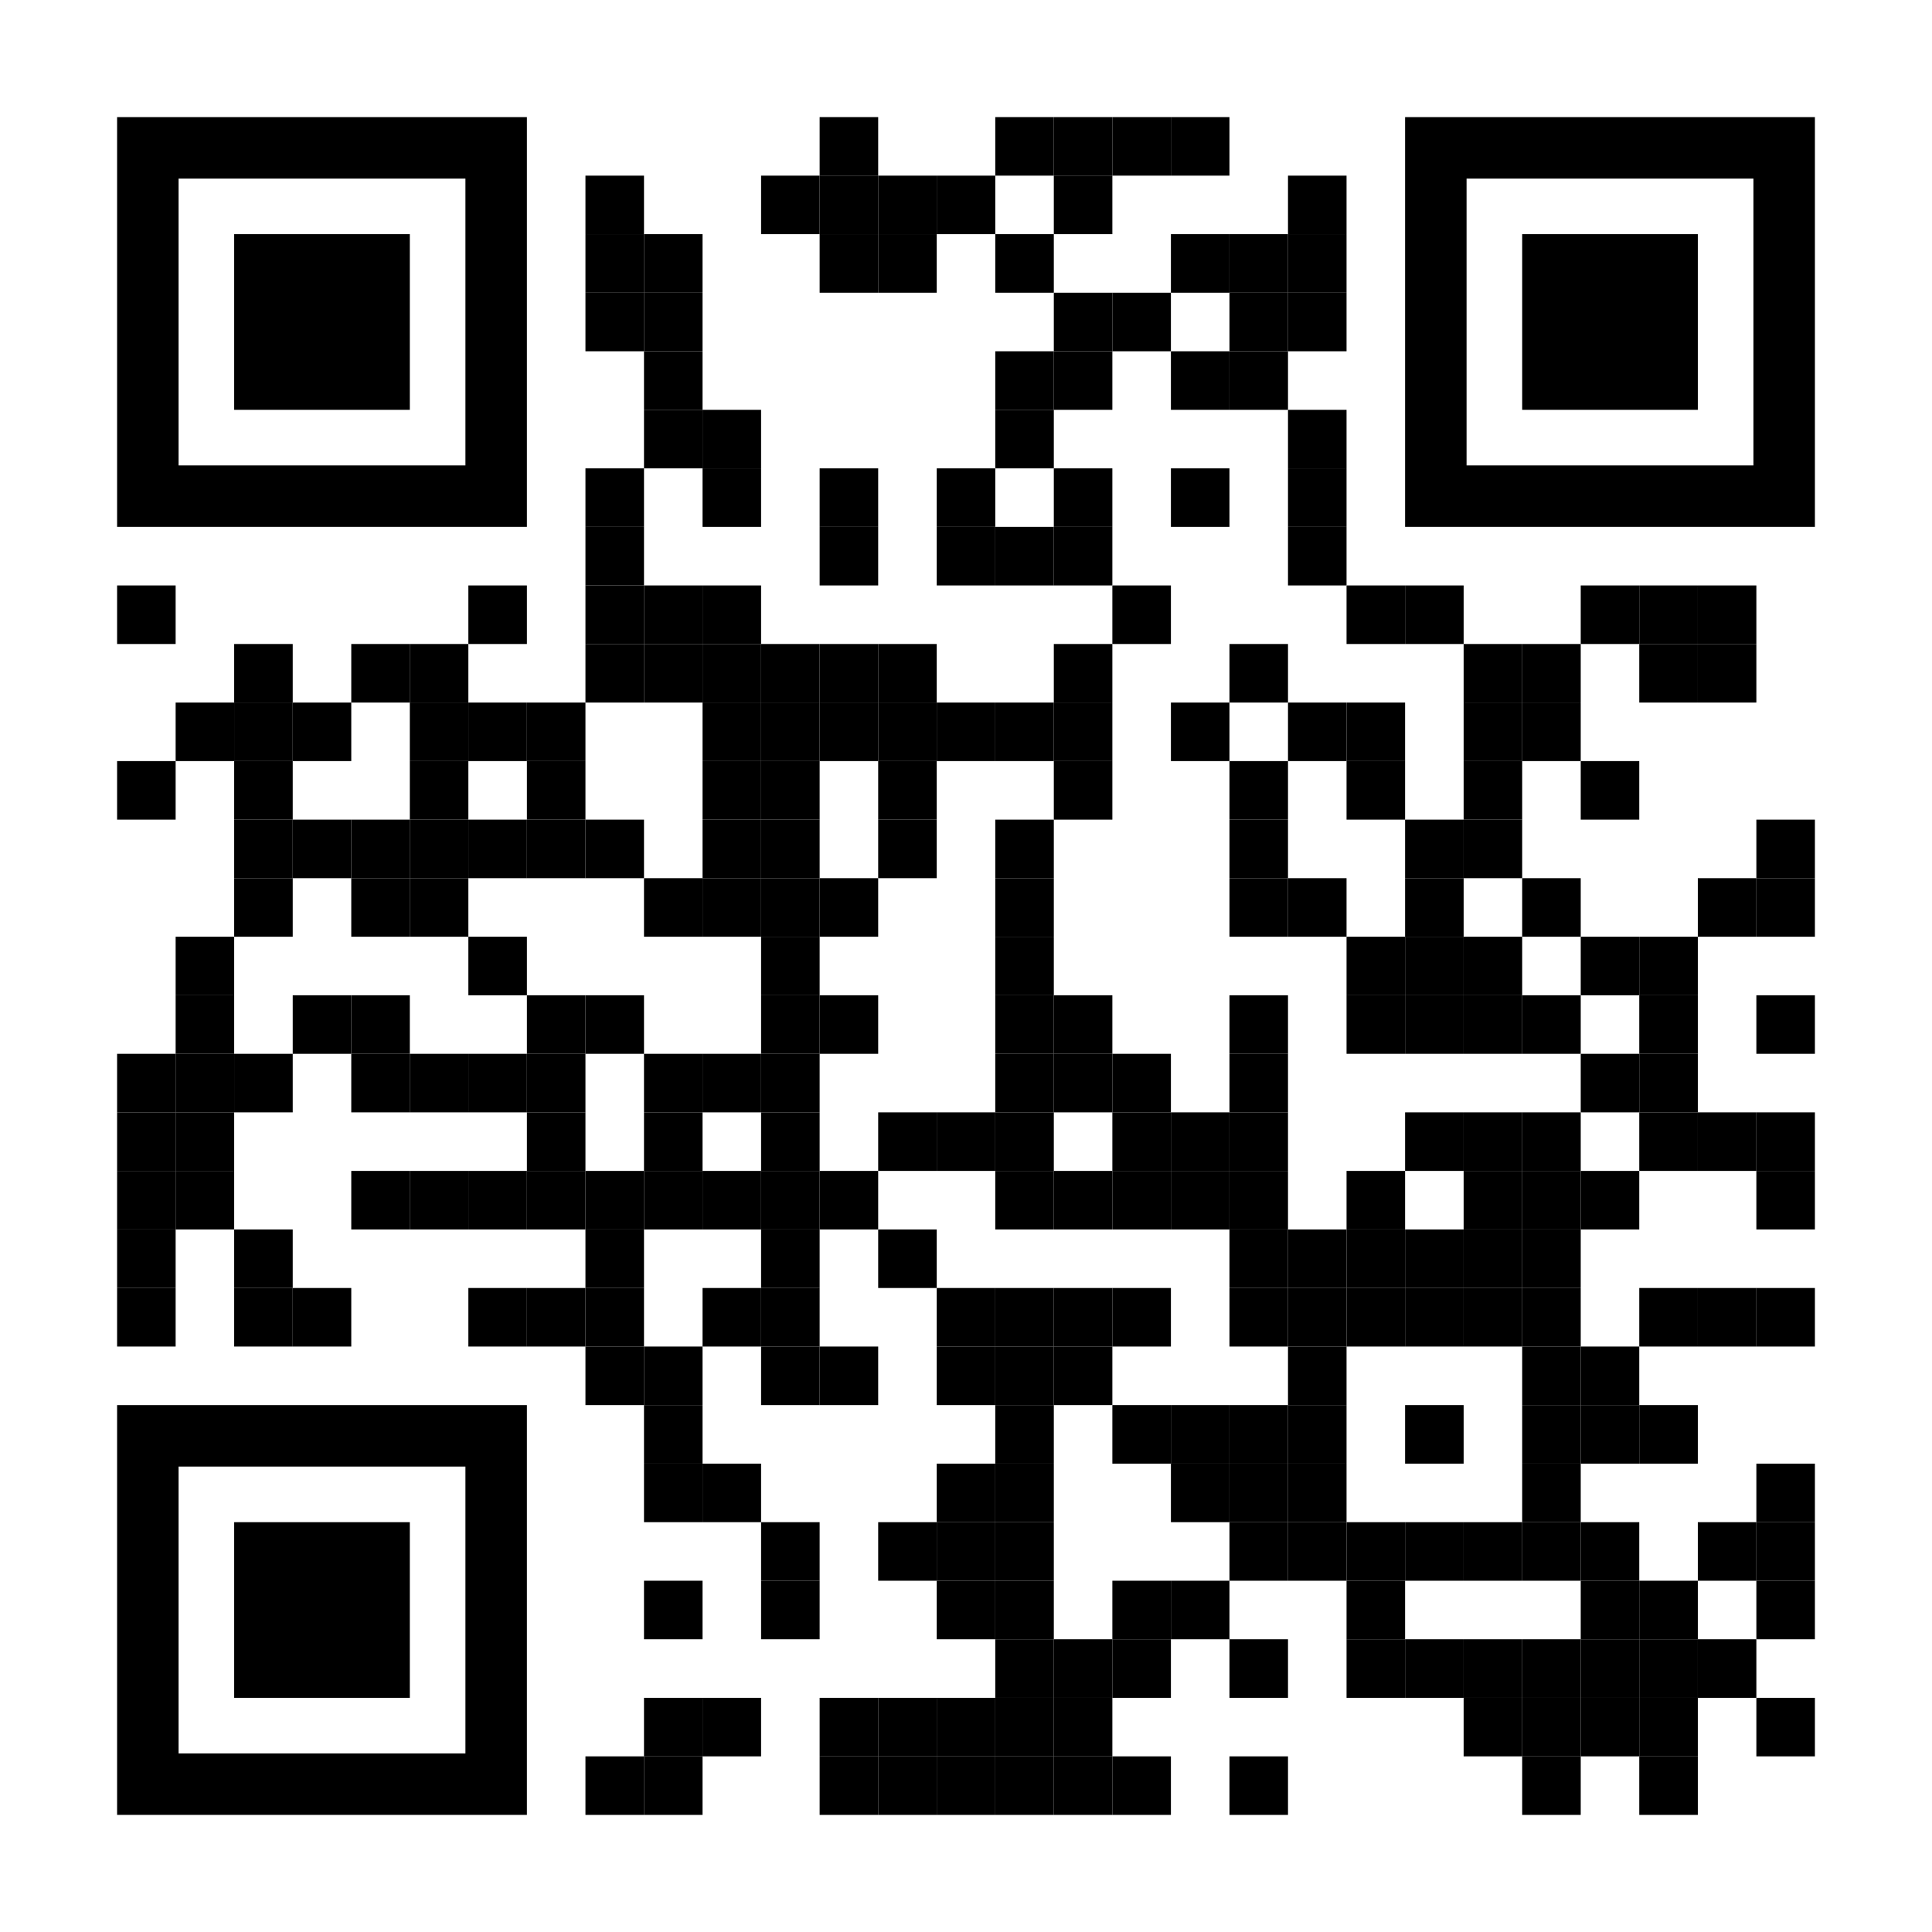 <?xml version="1.0" encoding="utf-8"?>
<!DOCTYPE svg PUBLIC "-//W3C//DTD SVG 1.1//EN" "http://www.w3.org/Graphics/SVG/1.1/DTD/svg11.dtd">
<svg version="1.1" id="Layer_1" xmlns="http://www.w3.org/2000/svg" xmlns:xlink="http://www.w3.org/1999/xlink" x="0px" y="0px"
width="462px" height="462px" viewBox="0 0 462 462" enable-background="new 0 0 462 462" xml:space="preserve">
<g transform="translate(28,28)"><g transform="translate(168,0) scale(0.14,0.14)"><g transform="" style="fill: currentColor;">
<rect width="100" height="100"/>
</g></g><g transform="translate(210,0) scale(0.14,0.14)"><g transform="" style="fill: currentColor;">
<rect width="100" height="100"/>
</g></g><g transform="translate(224,0) scale(0.14,0.14)"><g transform="" style="fill: currentColor;">
<rect width="100" height="100"/>
</g></g><g transform="translate(238,0) scale(0.14,0.14)"><g transform="" style="fill: currentColor;">
<rect width="100" height="100"/>
</g></g><g transform="translate(252,0) scale(0.14,0.14)"><g transform="" style="fill: currentColor;">
<rect width="100" height="100"/>
</g></g><g transform="translate(112,14) scale(0.14,0.14)"><g transform="" style="fill: currentColor;">
<rect width="100" height="100"/>
</g></g><g transform="translate(154,14) scale(0.14,0.14)"><g transform="" style="fill: currentColor;">
<rect width="100" height="100"/>
</g></g><g transform="translate(168,14) scale(0.14,0.14)"><g transform="" style="fill: currentColor;">
<rect width="100" height="100"/>
</g></g><g transform="translate(182,14) scale(0.14,0.14)"><g transform="" style="fill: currentColor;">
<rect width="100" height="100"/>
</g></g><g transform="translate(196,14) scale(0.14,0.14)"><g transform="" style="fill: currentColor;">
<rect width="100" height="100"/>
</g></g><g transform="translate(224,14) scale(0.14,0.14)"><g transform="" style="fill: currentColor;">
<rect width="100" height="100"/>
</g></g><g transform="translate(280,14) scale(0.14,0.14)"><g transform="" style="fill: currentColor;">
<rect width="100" height="100"/>
</g></g><g transform="translate(112,28) scale(0.14,0.14)"><g transform="" style="fill: currentColor;">
<rect width="100" height="100"/>
</g></g><g transform="translate(126,28) scale(0.14,0.14)"><g transform="" style="fill: currentColor;">
<rect width="100" height="100"/>
</g></g><g transform="translate(168,28) scale(0.14,0.14)"><g transform="" style="fill: currentColor;">
<rect width="100" height="100"/>
</g></g><g transform="translate(182,28) scale(0.14,0.14)"><g transform="" style="fill: currentColor;">
<rect width="100" height="100"/>
</g></g><g transform="translate(210,28) scale(0.14,0.14)"><g transform="" style="fill: currentColor;">
<rect width="100" height="100"/>
</g></g><g transform="translate(252,28) scale(0.14,0.14)"><g transform="" style="fill: currentColor;">
<rect width="100" height="100"/>
</g></g><g transform="translate(266,28) scale(0.14,0.14)"><g transform="" style="fill: currentColor;">
<rect width="100" height="100"/>
</g></g><g transform="translate(280,28) scale(0.14,0.14)"><g transform="" style="fill: currentColor;">
<rect width="100" height="100"/>
</g></g><g transform="translate(112,42) scale(0.14,0.14)"><g transform="" style="fill: currentColor;">
<rect width="100" height="100"/>
</g></g><g transform="translate(126,42) scale(0.14,0.14)"><g transform="" style="fill: currentColor;">
<rect width="100" height="100"/>
</g></g><g transform="translate(224,42) scale(0.14,0.14)"><g transform="" style="fill: currentColor;">
<rect width="100" height="100"/>
</g></g><g transform="translate(238,42) scale(0.14,0.14)"><g transform="" style="fill: currentColor;">
<rect width="100" height="100"/>
</g></g><g transform="translate(266,42) scale(0.14,0.14)"><g transform="" style="fill: currentColor;">
<rect width="100" height="100"/>
</g></g><g transform="translate(280,42) scale(0.14,0.14)"><g transform="" style="fill: currentColor;">
<rect width="100" height="100"/>
</g></g><g transform="translate(126,56) scale(0.14,0.14)"><g transform="" style="fill: currentColor;">
<rect width="100" height="100"/>
</g></g><g transform="translate(210,56) scale(0.14,0.14)"><g transform="" style="fill: currentColor;">
<rect width="100" height="100"/>
</g></g><g transform="translate(224,56) scale(0.14,0.14)"><g transform="" style="fill: currentColor;">
<rect width="100" height="100"/>
</g></g><g transform="translate(252,56) scale(0.14,0.14)"><g transform="" style="fill: currentColor;">
<rect width="100" height="100"/>
</g></g><g transform="translate(266,56) scale(0.14,0.14)"><g transform="" style="fill: currentColor;">
<rect width="100" height="100"/>
</g></g><g transform="translate(126,70) scale(0.14,0.14)"><g transform="" style="fill: currentColor;">
<rect width="100" height="100"/>
</g></g><g transform="translate(140,70) scale(0.14,0.14)"><g transform="" style="fill: currentColor;">
<rect width="100" height="100"/>
</g></g><g transform="translate(210,70) scale(0.14,0.14)"><g transform="" style="fill: currentColor;">
<rect width="100" height="100"/>
</g></g><g transform="translate(280,70) scale(0.14,0.14)"><g transform="" style="fill: currentColor;">
<rect width="100" height="100"/>
</g></g><g transform="translate(112,84) scale(0.14,0.14)"><g transform="" style="fill: currentColor;">
<rect width="100" height="100"/>
</g></g><g transform="translate(140,84) scale(0.14,0.14)"><g transform="" style="fill: currentColor;">
<rect width="100" height="100"/>
</g></g><g transform="translate(168,84) scale(0.14,0.14)"><g transform="" style="fill: currentColor;">
<rect width="100" height="100"/>
</g></g><g transform="translate(196,84) scale(0.14,0.14)"><g transform="" style="fill: currentColor;">
<rect width="100" height="100"/>
</g></g><g transform="translate(224,84) scale(0.14,0.14)"><g transform="" style="fill: currentColor;">
<rect width="100" height="100"/>
</g></g><g transform="translate(252,84) scale(0.14,0.14)"><g transform="" style="fill: currentColor;">
<rect width="100" height="100"/>
</g></g><g transform="translate(280,84) scale(0.14,0.14)"><g transform="" style="fill: currentColor;">
<rect width="100" height="100"/>
</g></g><g transform="translate(112,98) scale(0.14,0.14)"><g transform="" style="fill: currentColor;">
<rect width="100" height="100"/>
</g></g><g transform="translate(168,98) scale(0.14,0.14)"><g transform="" style="fill: currentColor;">
<rect width="100" height="100"/>
</g></g><g transform="translate(196,98) scale(0.14,0.14)"><g transform="" style="fill: currentColor;">
<rect width="100" height="100"/>
</g></g><g transform="translate(210,98) scale(0.14,0.14)"><g transform="" style="fill: currentColor;">
<rect width="100" height="100"/>
</g></g><g transform="translate(224,98) scale(0.14,0.14)"><g transform="" style="fill: currentColor;">
<rect width="100" height="100"/>
</g></g><g transform="translate(280,98) scale(0.14,0.14)"><g transform="" style="fill: currentColor;">
<rect width="100" height="100"/>
</g></g><g transform="translate(0,112) scale(0.14,0.14)"><g transform="" style="fill: currentColor;">
<rect width="100" height="100"/>
</g></g><g transform="translate(84,112) scale(0.14,0.14)"><g transform="" style="fill: currentColor;">
<rect width="100" height="100"/>
</g></g><g transform="translate(112,112) scale(0.14,0.14)"><g transform="" style="fill: currentColor;">
<rect width="100" height="100"/>
</g></g><g transform="translate(126,112) scale(0.14,0.14)"><g transform="" style="fill: currentColor;">
<rect width="100" height="100"/>
</g></g><g transform="translate(140,112) scale(0.14,0.14)"><g transform="" style="fill: currentColor;">
<rect width="100" height="100"/>
</g></g><g transform="translate(238,112) scale(0.14,0.14)"><g transform="" style="fill: currentColor;">
<rect width="100" height="100"/>
</g></g><g transform="translate(294,112) scale(0.14,0.14)"><g transform="" style="fill: currentColor;">
<rect width="100" height="100"/>
</g></g><g transform="translate(308,112) scale(0.14,0.14)"><g transform="" style="fill: currentColor;">
<rect width="100" height="100"/>
</g></g><g transform="translate(350,112) scale(0.14,0.14)"><g transform="" style="fill: currentColor;">
<rect width="100" height="100"/>
</g></g><g transform="translate(364,112) scale(0.14,0.14)"><g transform="" style="fill: currentColor;">
<rect width="100" height="100"/>
</g></g><g transform="translate(378,112) scale(0.14,0.14)"><g transform="" style="fill: currentColor;">
<rect width="100" height="100"/>
</g></g><g transform="translate(28,126) scale(0.14,0.14)"><g transform="" style="fill: currentColor;">
<rect width="100" height="100"/>
</g></g><g transform="translate(56,126) scale(0.14,0.14)"><g transform="" style="fill: currentColor;">
<rect width="100" height="100"/>
</g></g><g transform="translate(70,126) scale(0.14,0.14)"><g transform="" style="fill: currentColor;">
<rect width="100" height="100"/>
</g></g><g transform="translate(112,126) scale(0.14,0.14)"><g transform="" style="fill: currentColor;">
<rect width="100" height="100"/>
</g></g><g transform="translate(126,126) scale(0.14,0.14)"><g transform="" style="fill: currentColor;">
<rect width="100" height="100"/>
</g></g><g transform="translate(140,126) scale(0.14,0.14)"><g transform="" style="fill: currentColor;">
<rect width="100" height="100"/>
</g></g><g transform="translate(154,126) scale(0.14,0.14)"><g transform="" style="fill: currentColor;">
<rect width="100" height="100"/>
</g></g><g transform="translate(168,126) scale(0.14,0.14)"><g transform="" style="fill: currentColor;">
<rect width="100" height="100"/>
</g></g><g transform="translate(182,126) scale(0.14,0.14)"><g transform="" style="fill: currentColor;">
<rect width="100" height="100"/>
</g></g><g transform="translate(224,126) scale(0.14,0.14)"><g transform="" style="fill: currentColor;">
<rect width="100" height="100"/>
</g></g><g transform="translate(266,126) scale(0.14,0.14)"><g transform="" style="fill: currentColor;">
<rect width="100" height="100"/>
</g></g><g transform="translate(322,126) scale(0.14,0.14)"><g transform="" style="fill: currentColor;">
<rect width="100" height="100"/>
</g></g><g transform="translate(336,126) scale(0.14,0.14)"><g transform="" style="fill: currentColor;">
<rect width="100" height="100"/>
</g></g><g transform="translate(364,126) scale(0.14,0.14)"><g transform="" style="fill: currentColor;">
<rect width="100" height="100"/>
</g></g><g transform="translate(378,126) scale(0.14,0.14)"><g transform="" style="fill: currentColor;">
<rect width="100" height="100"/>
</g></g><g transform="translate(14,140) scale(0.14,0.14)"><g transform="" style="fill: currentColor;">
<rect width="100" height="100"/>
</g></g><g transform="translate(28,140) scale(0.14,0.14)"><g transform="" style="fill: currentColor;">
<rect width="100" height="100"/>
</g></g><g transform="translate(42,140) scale(0.14,0.14)"><g transform="" style="fill: currentColor;">
<rect width="100" height="100"/>
</g></g><g transform="translate(70,140) scale(0.14,0.14)"><g transform="" style="fill: currentColor;">
<rect width="100" height="100"/>
</g></g><g transform="translate(84,140) scale(0.14,0.14)"><g transform="" style="fill: currentColor;">
<rect width="100" height="100"/>
</g></g><g transform="translate(98,140) scale(0.14,0.14)"><g transform="" style="fill: currentColor;">
<rect width="100" height="100"/>
</g></g><g transform="translate(140,140) scale(0.14,0.14)"><g transform="" style="fill: currentColor;">
<rect width="100" height="100"/>
</g></g><g transform="translate(154,140) scale(0.14,0.14)"><g transform="" style="fill: currentColor;">
<rect width="100" height="100"/>
</g></g><g transform="translate(168,140) scale(0.14,0.14)"><g transform="" style="fill: currentColor;">
<rect width="100" height="100"/>
</g></g><g transform="translate(182,140) scale(0.14,0.14)"><g transform="" style="fill: currentColor;">
<rect width="100" height="100"/>
</g></g><g transform="translate(196,140) scale(0.14,0.14)"><g transform="" style="fill: currentColor;">
<rect width="100" height="100"/>
</g></g><g transform="translate(210,140) scale(0.14,0.14)"><g transform="" style="fill: currentColor;">
<rect width="100" height="100"/>
</g></g><g transform="translate(224,140) scale(0.14,0.14)"><g transform="" style="fill: currentColor;">
<rect width="100" height="100"/>
</g></g><g transform="translate(252,140) scale(0.14,0.14)"><g transform="" style="fill: currentColor;">
<rect width="100" height="100"/>
</g></g><g transform="translate(280,140) scale(0.14,0.14)"><g transform="" style="fill: currentColor;">
<rect width="100" height="100"/>
</g></g><g transform="translate(294,140) scale(0.14,0.14)"><g transform="" style="fill: currentColor;">
<rect width="100" height="100"/>
</g></g><g transform="translate(322,140) scale(0.14,0.14)"><g transform="" style="fill: currentColor;">
<rect width="100" height="100"/>
</g></g><g transform="translate(336,140) scale(0.14,0.14)"><g transform="" style="fill: currentColor;">
<rect width="100" height="100"/>
</g></g><g transform="translate(0,154) scale(0.14,0.14)"><g transform="" style="fill: currentColor;">
<rect width="100" height="100"/>
</g></g><g transform="translate(28,154) scale(0.14,0.14)"><g transform="" style="fill: currentColor;">
<rect width="100" height="100"/>
</g></g><g transform="translate(70,154) scale(0.14,0.14)"><g transform="" style="fill: currentColor;">
<rect width="100" height="100"/>
</g></g><g transform="translate(98,154) scale(0.14,0.14)"><g transform="" style="fill: currentColor;">
<rect width="100" height="100"/>
</g></g><g transform="translate(140,154) scale(0.14,0.14)"><g transform="" style="fill: currentColor;">
<rect width="100" height="100"/>
</g></g><g transform="translate(154,154) scale(0.14,0.14)"><g transform="" style="fill: currentColor;">
<rect width="100" height="100"/>
</g></g><g transform="translate(182,154) scale(0.14,0.14)"><g transform="" style="fill: currentColor;">
<rect width="100" height="100"/>
</g></g><g transform="translate(224,154) scale(0.14,0.14)"><g transform="" style="fill: currentColor;">
<rect width="100" height="100"/>
</g></g><g transform="translate(266,154) scale(0.14,0.14)"><g transform="" style="fill: currentColor;">
<rect width="100" height="100"/>
</g></g><g transform="translate(294,154) scale(0.14,0.14)"><g transform="" style="fill: currentColor;">
<rect width="100" height="100"/>
</g></g><g transform="translate(322,154) scale(0.14,0.14)"><g transform="" style="fill: currentColor;">
<rect width="100" height="100"/>
</g></g><g transform="translate(350,154) scale(0.14,0.14)"><g transform="" style="fill: currentColor;">
<rect width="100" height="100"/>
</g></g><g transform="translate(28,168) scale(0.14,0.14)"><g transform="" style="fill: currentColor;">
<rect width="100" height="100"/>
</g></g><g transform="translate(42,168) scale(0.14,0.14)"><g transform="" style="fill: currentColor;">
<rect width="100" height="100"/>
</g></g><g transform="translate(56,168) scale(0.14,0.14)"><g transform="" style="fill: currentColor;">
<rect width="100" height="100"/>
</g></g><g transform="translate(70,168) scale(0.14,0.14)"><g transform="" style="fill: currentColor;">
<rect width="100" height="100"/>
</g></g><g transform="translate(84,168) scale(0.14,0.14)"><g transform="" style="fill: currentColor;">
<rect width="100" height="100"/>
</g></g><g transform="translate(98,168) scale(0.14,0.14)"><g transform="" style="fill: currentColor;">
<rect width="100" height="100"/>
</g></g><g transform="translate(112,168) scale(0.14,0.14)"><g transform="" style="fill: currentColor;">
<rect width="100" height="100"/>
</g></g><g transform="translate(140,168) scale(0.14,0.14)"><g transform="" style="fill: currentColor;">
<rect width="100" height="100"/>
</g></g><g transform="translate(154,168) scale(0.14,0.14)"><g transform="" style="fill: currentColor;">
<rect width="100" height="100"/>
</g></g><g transform="translate(182,168) scale(0.14,0.14)"><g transform="" style="fill: currentColor;">
<rect width="100" height="100"/>
</g></g><g transform="translate(210,168) scale(0.14,0.14)"><g transform="" style="fill: currentColor;">
<rect width="100" height="100"/>
</g></g><g transform="translate(266,168) scale(0.14,0.14)"><g transform="" style="fill: currentColor;">
<rect width="100" height="100"/>
</g></g><g transform="translate(308,168) scale(0.14,0.14)"><g transform="" style="fill: currentColor;">
<rect width="100" height="100"/>
</g></g><g transform="translate(322,168) scale(0.14,0.14)"><g transform="" style="fill: currentColor;">
<rect width="100" height="100"/>
</g></g><g transform="translate(392,168) scale(0.14,0.14)"><g transform="" style="fill: currentColor;">
<rect width="100" height="100"/>
</g></g><g transform="translate(28,182) scale(0.14,0.14)"><g transform="" style="fill: currentColor;">
<rect width="100" height="100"/>
</g></g><g transform="translate(56,182) scale(0.14,0.14)"><g transform="" style="fill: currentColor;">
<rect width="100" height="100"/>
</g></g><g transform="translate(70,182) scale(0.14,0.14)"><g transform="" style="fill: currentColor;">
<rect width="100" height="100"/>
</g></g><g transform="translate(126,182) scale(0.14,0.14)"><g transform="" style="fill: currentColor;">
<rect width="100" height="100"/>
</g></g><g transform="translate(140,182) scale(0.14,0.14)"><g transform="" style="fill: currentColor;">
<rect width="100" height="100"/>
</g></g><g transform="translate(154,182) scale(0.14,0.14)"><g transform="" style="fill: currentColor;">
<rect width="100" height="100"/>
</g></g><g transform="translate(168,182) scale(0.14,0.14)"><g transform="" style="fill: currentColor;">
<rect width="100" height="100"/>
</g></g><g transform="translate(210,182) scale(0.14,0.14)"><g transform="" style="fill: currentColor;">
<rect width="100" height="100"/>
</g></g><g transform="translate(266,182) scale(0.14,0.14)"><g transform="" style="fill: currentColor;">
<rect width="100" height="100"/>
</g></g><g transform="translate(280,182) scale(0.14,0.14)"><g transform="" style="fill: currentColor;">
<rect width="100" height="100"/>
</g></g><g transform="translate(308,182) scale(0.14,0.14)"><g transform="" style="fill: currentColor;">
<rect width="100" height="100"/>
</g></g><g transform="translate(336,182) scale(0.14,0.14)"><g transform="" style="fill: currentColor;">
<rect width="100" height="100"/>
</g></g><g transform="translate(378,182) scale(0.14,0.14)"><g transform="" style="fill: currentColor;">
<rect width="100" height="100"/>
</g></g><g transform="translate(392,182) scale(0.14,0.14)"><g transform="" style="fill: currentColor;">
<rect width="100" height="100"/>
</g></g><g transform="translate(14,196) scale(0.14,0.14)"><g transform="" style="fill: currentColor;">
<rect width="100" height="100"/>
</g></g><g transform="translate(84,196) scale(0.14,0.14)"><g transform="" style="fill: currentColor;">
<rect width="100" height="100"/>
</g></g><g transform="translate(154,196) scale(0.14,0.14)"><g transform="" style="fill: currentColor;">
<rect width="100" height="100"/>
</g></g><g transform="translate(210,196) scale(0.14,0.14)"><g transform="" style="fill: currentColor;">
<rect width="100" height="100"/>
</g></g><g transform="translate(294,196) scale(0.14,0.14)"><g transform="" style="fill: currentColor;">
<rect width="100" height="100"/>
</g></g><g transform="translate(308,196) scale(0.14,0.14)"><g transform="" style="fill: currentColor;">
<rect width="100" height="100"/>
</g></g><g transform="translate(322,196) scale(0.14,0.14)"><g transform="" style="fill: currentColor;">
<rect width="100" height="100"/>
</g></g><g transform="translate(350,196) scale(0.14,0.14)"><g transform="" style="fill: currentColor;">
<rect width="100" height="100"/>
</g></g><g transform="translate(364,196) scale(0.14,0.14)"><g transform="" style="fill: currentColor;">
<rect width="100" height="100"/>
</g></g><g transform="translate(14,210) scale(0.14,0.14)"><g transform="" style="fill: currentColor;">
<rect width="100" height="100"/>
</g></g><g transform="translate(42,210) scale(0.14,0.14)"><g transform="" style="fill: currentColor;">
<rect width="100" height="100"/>
</g></g><g transform="translate(56,210) scale(0.14,0.14)"><g transform="" style="fill: currentColor;">
<rect width="100" height="100"/>
</g></g><g transform="translate(98,210) scale(0.14,0.14)"><g transform="" style="fill: currentColor;">
<rect width="100" height="100"/>
</g></g><g transform="translate(112,210) scale(0.14,0.14)"><g transform="" style="fill: currentColor;">
<rect width="100" height="100"/>
</g></g><g transform="translate(154,210) scale(0.14,0.14)"><g transform="" style="fill: currentColor;">
<rect width="100" height="100"/>
</g></g><g transform="translate(168,210) scale(0.14,0.14)"><g transform="" style="fill: currentColor;">
<rect width="100" height="100"/>
</g></g><g transform="translate(210,210) scale(0.14,0.14)"><g transform="" style="fill: currentColor;">
<rect width="100" height="100"/>
</g></g><g transform="translate(224,210) scale(0.14,0.14)"><g transform="" style="fill: currentColor;">
<rect width="100" height="100"/>
</g></g><g transform="translate(266,210) scale(0.14,0.14)"><g transform="" style="fill: currentColor;">
<rect width="100" height="100"/>
</g></g><g transform="translate(294,210) scale(0.14,0.14)"><g transform="" style="fill: currentColor;">
<rect width="100" height="100"/>
</g></g><g transform="translate(308,210) scale(0.14,0.14)"><g transform="" style="fill: currentColor;">
<rect width="100" height="100"/>
</g></g><g transform="translate(322,210) scale(0.14,0.14)"><g transform="" style="fill: currentColor;">
<rect width="100" height="100"/>
</g></g><g transform="translate(336,210) scale(0.14,0.14)"><g transform="" style="fill: currentColor;">
<rect width="100" height="100"/>
</g></g><g transform="translate(364,210) scale(0.14,0.14)"><g transform="" style="fill: currentColor;">
<rect width="100" height="100"/>
</g></g><g transform="translate(392,210) scale(0.14,0.14)"><g transform="" style="fill: currentColor;">
<rect width="100" height="100"/>
</g></g><g transform="translate(0,224) scale(0.14,0.14)"><g transform="" style="fill: currentColor;">
<rect width="100" height="100"/>
</g></g><g transform="translate(14,224) scale(0.14,0.14)"><g transform="" style="fill: currentColor;">
<rect width="100" height="100"/>
</g></g><g transform="translate(28,224) scale(0.14,0.14)"><g transform="" style="fill: currentColor;">
<rect width="100" height="100"/>
</g></g><g transform="translate(56,224) scale(0.14,0.14)"><g transform="" style="fill: currentColor;">
<rect width="100" height="100"/>
</g></g><g transform="translate(70,224) scale(0.14,0.14)"><g transform="" style="fill: currentColor;">
<rect width="100" height="100"/>
</g></g><g transform="translate(84,224) scale(0.14,0.14)"><g transform="" style="fill: currentColor;">
<rect width="100" height="100"/>
</g></g><g transform="translate(98,224) scale(0.14,0.14)"><g transform="" style="fill: currentColor;">
<rect width="100" height="100"/>
</g></g><g transform="translate(126,224) scale(0.14,0.14)"><g transform="" style="fill: currentColor;">
<rect width="100" height="100"/>
</g></g><g transform="translate(140,224) scale(0.14,0.14)"><g transform="" style="fill: currentColor;">
<rect width="100" height="100"/>
</g></g><g transform="translate(154,224) scale(0.14,0.14)"><g transform="" style="fill: currentColor;">
<rect width="100" height="100"/>
</g></g><g transform="translate(210,224) scale(0.14,0.14)"><g transform="" style="fill: currentColor;">
<rect width="100" height="100"/>
</g></g><g transform="translate(224,224) scale(0.14,0.14)"><g transform="" style="fill: currentColor;">
<rect width="100" height="100"/>
</g></g><g transform="translate(238,224) scale(0.14,0.14)"><g transform="" style="fill: currentColor;">
<rect width="100" height="100"/>
</g></g><g transform="translate(266,224) scale(0.14,0.14)"><g transform="" style="fill: currentColor;">
<rect width="100" height="100"/>
</g></g><g transform="translate(350,224) scale(0.14,0.14)"><g transform="" style="fill: currentColor;">
<rect width="100" height="100"/>
</g></g><g transform="translate(364,224) scale(0.14,0.14)"><g transform="" style="fill: currentColor;">
<rect width="100" height="100"/>
</g></g><g transform="translate(0,238) scale(0.14,0.14)"><g transform="" style="fill: currentColor;">
<rect width="100" height="100"/>
</g></g><g transform="translate(14,238) scale(0.14,0.14)"><g transform="" style="fill: currentColor;">
<rect width="100" height="100"/>
</g></g><g transform="translate(98,238) scale(0.14,0.14)"><g transform="" style="fill: currentColor;">
<rect width="100" height="100"/>
</g></g><g transform="translate(126,238) scale(0.14,0.14)"><g transform="" style="fill: currentColor;">
<rect width="100" height="100"/>
</g></g><g transform="translate(154,238) scale(0.14,0.14)"><g transform="" style="fill: currentColor;">
<rect width="100" height="100"/>
</g></g><g transform="translate(182,238) scale(0.14,0.14)"><g transform="" style="fill: currentColor;">
<rect width="100" height="100"/>
</g></g><g transform="translate(196,238) scale(0.14,0.14)"><g transform="" style="fill: currentColor;">
<rect width="100" height="100"/>
</g></g><g transform="translate(210,238) scale(0.14,0.14)"><g transform="" style="fill: currentColor;">
<rect width="100" height="100"/>
</g></g><g transform="translate(238,238) scale(0.14,0.14)"><g transform="" style="fill: currentColor;">
<rect width="100" height="100"/>
</g></g><g transform="translate(252,238) scale(0.14,0.14)"><g transform="" style="fill: currentColor;">
<rect width="100" height="100"/>
</g></g><g transform="translate(266,238) scale(0.14,0.14)"><g transform="" style="fill: currentColor;">
<rect width="100" height="100"/>
</g></g><g transform="translate(308,238) scale(0.14,0.14)"><g transform="" style="fill: currentColor;">
<rect width="100" height="100"/>
</g></g><g transform="translate(322,238) scale(0.14,0.14)"><g transform="" style="fill: currentColor;">
<rect width="100" height="100"/>
</g></g><g transform="translate(336,238) scale(0.14,0.14)"><g transform="" style="fill: currentColor;">
<rect width="100" height="100"/>
</g></g><g transform="translate(364,238) scale(0.14,0.14)"><g transform="" style="fill: currentColor;">
<rect width="100" height="100"/>
</g></g><g transform="translate(378,238) scale(0.14,0.14)"><g transform="" style="fill: currentColor;">
<rect width="100" height="100"/>
</g></g><g transform="translate(392,238) scale(0.14,0.14)"><g transform="" style="fill: currentColor;">
<rect width="100" height="100"/>
</g></g><g transform="translate(0,252) scale(0.14,0.14)"><g transform="" style="fill: currentColor;">
<rect width="100" height="100"/>
</g></g><g transform="translate(14,252) scale(0.14,0.14)"><g transform="" style="fill: currentColor;">
<rect width="100" height="100"/>
</g></g><g transform="translate(56,252) scale(0.14,0.14)"><g transform="" style="fill: currentColor;">
<rect width="100" height="100"/>
</g></g><g transform="translate(70,252) scale(0.14,0.14)"><g transform="" style="fill: currentColor;">
<rect width="100" height="100"/>
</g></g><g transform="translate(84,252) scale(0.14,0.14)"><g transform="" style="fill: currentColor;">
<rect width="100" height="100"/>
</g></g><g transform="translate(98,252) scale(0.14,0.14)"><g transform="" style="fill: currentColor;">
<rect width="100" height="100"/>
</g></g><g transform="translate(112,252) scale(0.14,0.14)"><g transform="" style="fill: currentColor;">
<rect width="100" height="100"/>
</g></g><g transform="translate(126,252) scale(0.14,0.14)"><g transform="" style="fill: currentColor;">
<rect width="100" height="100"/>
</g></g><g transform="translate(140,252) scale(0.14,0.14)"><g transform="" style="fill: currentColor;">
<rect width="100" height="100"/>
</g></g><g transform="translate(154,252) scale(0.14,0.14)"><g transform="" style="fill: currentColor;">
<rect width="100" height="100"/>
</g></g><g transform="translate(168,252) scale(0.14,0.14)"><g transform="" style="fill: currentColor;">
<rect width="100" height="100"/>
</g></g><g transform="translate(210,252) scale(0.14,0.14)"><g transform="" style="fill: currentColor;">
<rect width="100" height="100"/>
</g></g><g transform="translate(224,252) scale(0.14,0.14)"><g transform="" style="fill: currentColor;">
<rect width="100" height="100"/>
</g></g><g transform="translate(238,252) scale(0.14,0.14)"><g transform="" style="fill: currentColor;">
<rect width="100" height="100"/>
</g></g><g transform="translate(252,252) scale(0.14,0.14)"><g transform="" style="fill: currentColor;">
<rect width="100" height="100"/>
</g></g><g transform="translate(266,252) scale(0.14,0.14)"><g transform="" style="fill: currentColor;">
<rect width="100" height="100"/>
</g></g><g transform="translate(294,252) scale(0.14,0.14)"><g transform="" style="fill: currentColor;">
<rect width="100" height="100"/>
</g></g><g transform="translate(322,252) scale(0.14,0.14)"><g transform="" style="fill: currentColor;">
<rect width="100" height="100"/>
</g></g><g transform="translate(336,252) scale(0.14,0.14)"><g transform="" style="fill: currentColor;">
<rect width="100" height="100"/>
</g></g><g transform="translate(350,252) scale(0.14,0.14)"><g transform="" style="fill: currentColor;">
<rect width="100" height="100"/>
</g></g><g transform="translate(392,252) scale(0.14,0.14)"><g transform="" style="fill: currentColor;">
<rect width="100" height="100"/>
</g></g><g transform="translate(0,266) scale(0.14,0.14)"><g transform="" style="fill: currentColor;">
<rect width="100" height="100"/>
</g></g><g transform="translate(28,266) scale(0.14,0.14)"><g transform="" style="fill: currentColor;">
<rect width="100" height="100"/>
</g></g><g transform="translate(112,266) scale(0.14,0.14)"><g transform="" style="fill: currentColor;">
<rect width="100" height="100"/>
</g></g><g transform="translate(154,266) scale(0.14,0.14)"><g transform="" style="fill: currentColor;">
<rect width="100" height="100"/>
</g></g><g transform="translate(182,266) scale(0.14,0.14)"><g transform="" style="fill: currentColor;">
<rect width="100" height="100"/>
</g></g><g transform="translate(266,266) scale(0.14,0.14)"><g transform="" style="fill: currentColor;">
<rect width="100" height="100"/>
</g></g><g transform="translate(280,266) scale(0.14,0.14)"><g transform="" style="fill: currentColor;">
<rect width="100" height="100"/>
</g></g><g transform="translate(294,266) scale(0.14,0.14)"><g transform="" style="fill: currentColor;">
<rect width="100" height="100"/>
</g></g><g transform="translate(308,266) scale(0.14,0.14)"><g transform="" style="fill: currentColor;">
<rect width="100" height="100"/>
</g></g><g transform="translate(322,266) scale(0.14,0.14)"><g transform="" style="fill: currentColor;">
<rect width="100" height="100"/>
</g></g><g transform="translate(336,266) scale(0.14,0.14)"><g transform="" style="fill: currentColor;">
<rect width="100" height="100"/>
</g></g><g transform="translate(0,280) scale(0.14,0.14)"><g transform="" style="fill: currentColor;">
<rect width="100" height="100"/>
</g></g><g transform="translate(28,280) scale(0.14,0.14)"><g transform="" style="fill: currentColor;">
<rect width="100" height="100"/>
</g></g><g transform="translate(42,280) scale(0.14,0.14)"><g transform="" style="fill: currentColor;">
<rect width="100" height="100"/>
</g></g><g transform="translate(84,280) scale(0.14,0.14)"><g transform="" style="fill: currentColor;">
<rect width="100" height="100"/>
</g></g><g transform="translate(98,280) scale(0.14,0.14)"><g transform="" style="fill: currentColor;">
<rect width="100" height="100"/>
</g></g><g transform="translate(112,280) scale(0.14,0.14)"><g transform="" style="fill: currentColor;">
<rect width="100" height="100"/>
</g></g><g transform="translate(140,280) scale(0.14,0.14)"><g transform="" style="fill: currentColor;">
<rect width="100" height="100"/>
</g></g><g transform="translate(154,280) scale(0.14,0.14)"><g transform="" style="fill: currentColor;">
<rect width="100" height="100"/>
</g></g><g transform="translate(196,280) scale(0.14,0.14)"><g transform="" style="fill: currentColor;">
<rect width="100" height="100"/>
</g></g><g transform="translate(210,280) scale(0.14,0.14)"><g transform="" style="fill: currentColor;">
<rect width="100" height="100"/>
</g></g><g transform="translate(224,280) scale(0.14,0.14)"><g transform="" style="fill: currentColor;">
<rect width="100" height="100"/>
</g></g><g transform="translate(238,280) scale(0.14,0.14)"><g transform="" style="fill: currentColor;">
<rect width="100" height="100"/>
</g></g><g transform="translate(266,280) scale(0.14,0.14)"><g transform="" style="fill: currentColor;">
<rect width="100" height="100"/>
</g></g><g transform="translate(280,280) scale(0.14,0.14)"><g transform="" style="fill: currentColor;">
<rect width="100" height="100"/>
</g></g><g transform="translate(294,280) scale(0.14,0.14)"><g transform="" style="fill: currentColor;">
<rect width="100" height="100"/>
</g></g><g transform="translate(308,280) scale(0.14,0.14)"><g transform="" style="fill: currentColor;">
<rect width="100" height="100"/>
</g></g><g transform="translate(322,280) scale(0.14,0.14)"><g transform="" style="fill: currentColor;">
<rect width="100" height="100"/>
</g></g><g transform="translate(336,280) scale(0.14,0.14)"><g transform="" style="fill: currentColor;">
<rect width="100" height="100"/>
</g></g><g transform="translate(364,280) scale(0.14,0.14)"><g transform="" style="fill: currentColor;">
<rect width="100" height="100"/>
</g></g><g transform="translate(378,280) scale(0.14,0.14)"><g transform="" style="fill: currentColor;">
<rect width="100" height="100"/>
</g></g><g transform="translate(392,280) scale(0.14,0.14)"><g transform="" style="fill: currentColor;">
<rect width="100" height="100"/>
</g></g><g transform="translate(112,294) scale(0.14,0.14)"><g transform="" style="fill: currentColor;">
<rect width="100" height="100"/>
</g></g><g transform="translate(126,294) scale(0.14,0.14)"><g transform="" style="fill: currentColor;">
<rect width="100" height="100"/>
</g></g><g transform="translate(154,294) scale(0.14,0.14)"><g transform="" style="fill: currentColor;">
<rect width="100" height="100"/>
</g></g><g transform="translate(168,294) scale(0.14,0.14)"><g transform="" style="fill: currentColor;">
<rect width="100" height="100"/>
</g></g><g transform="translate(196,294) scale(0.14,0.14)"><g transform="" style="fill: currentColor;">
<rect width="100" height="100"/>
</g></g><g transform="translate(210,294) scale(0.14,0.14)"><g transform="" style="fill: currentColor;">
<rect width="100" height="100"/>
</g></g><g transform="translate(224,294) scale(0.14,0.14)"><g transform="" style="fill: currentColor;">
<rect width="100" height="100"/>
</g></g><g transform="translate(280,294) scale(0.14,0.14)"><g transform="" style="fill: currentColor;">
<rect width="100" height="100"/>
</g></g><g transform="translate(336,294) scale(0.14,0.14)"><g transform="" style="fill: currentColor;">
<rect width="100" height="100"/>
</g></g><g transform="translate(350,294) scale(0.14,0.14)"><g transform="" style="fill: currentColor;">
<rect width="100" height="100"/>
</g></g><g transform="translate(126,308) scale(0.14,0.14)"><g transform="" style="fill: currentColor;">
<rect width="100" height="100"/>
</g></g><g transform="translate(210,308) scale(0.14,0.14)"><g transform="" style="fill: currentColor;">
<rect width="100" height="100"/>
</g></g><g transform="translate(238,308) scale(0.14,0.14)"><g transform="" style="fill: currentColor;">
<rect width="100" height="100"/>
</g></g><g transform="translate(252,308) scale(0.14,0.14)"><g transform="" style="fill: currentColor;">
<rect width="100" height="100"/>
</g></g><g transform="translate(266,308) scale(0.14,0.14)"><g transform="" style="fill: currentColor;">
<rect width="100" height="100"/>
</g></g><g transform="translate(280,308) scale(0.14,0.14)"><g transform="" style="fill: currentColor;">
<rect width="100" height="100"/>
</g></g><g transform="translate(308,308) scale(0.14,0.14)"><g transform="" style="fill: currentColor;">
<rect width="100" height="100"/>
</g></g><g transform="translate(336,308) scale(0.14,0.14)"><g transform="" style="fill: currentColor;">
<rect width="100" height="100"/>
</g></g><g transform="translate(350,308) scale(0.14,0.14)"><g transform="" style="fill: currentColor;">
<rect width="100" height="100"/>
</g></g><g transform="translate(364,308) scale(0.14,0.14)"><g transform="" style="fill: currentColor;">
<rect width="100" height="100"/>
</g></g><g transform="translate(126,322) scale(0.14,0.14)"><g transform="" style="fill: currentColor;">
<rect width="100" height="100"/>
</g></g><g transform="translate(140,322) scale(0.14,0.14)"><g transform="" style="fill: currentColor;">
<rect width="100" height="100"/>
</g></g><g transform="translate(196,322) scale(0.14,0.14)"><g transform="" style="fill: currentColor;">
<rect width="100" height="100"/>
</g></g><g transform="translate(210,322) scale(0.14,0.14)"><g transform="" style="fill: currentColor;">
<rect width="100" height="100"/>
</g></g><g transform="translate(252,322) scale(0.14,0.14)"><g transform="" style="fill: currentColor;">
<rect width="100" height="100"/>
</g></g><g transform="translate(266,322) scale(0.14,0.14)"><g transform="" style="fill: currentColor;">
<rect width="100" height="100"/>
</g></g><g transform="translate(280,322) scale(0.14,0.14)"><g transform="" style="fill: currentColor;">
<rect width="100" height="100"/>
</g></g><g transform="translate(336,322) scale(0.14,0.14)"><g transform="" style="fill: currentColor;">
<rect width="100" height="100"/>
</g></g><g transform="translate(392,322) scale(0.14,0.14)"><g transform="" style="fill: currentColor;">
<rect width="100" height="100"/>
</g></g><g transform="translate(154,336) scale(0.14,0.14)"><g transform="" style="fill: currentColor;">
<rect width="100" height="100"/>
</g></g><g transform="translate(182,336) scale(0.14,0.14)"><g transform="" style="fill: currentColor;">
<rect width="100" height="100"/>
</g></g><g transform="translate(196,336) scale(0.14,0.14)"><g transform="" style="fill: currentColor;">
<rect width="100" height="100"/>
</g></g><g transform="translate(210,336) scale(0.14,0.14)"><g transform="" style="fill: currentColor;">
<rect width="100" height="100"/>
</g></g><g transform="translate(266,336) scale(0.14,0.14)"><g transform="" style="fill: currentColor;">
<rect width="100" height="100"/>
</g></g><g transform="translate(280,336) scale(0.14,0.14)"><g transform="" style="fill: currentColor;">
<rect width="100" height="100"/>
</g></g><g transform="translate(294,336) scale(0.14,0.14)"><g transform="" style="fill: currentColor;">
<rect width="100" height="100"/>
</g></g><g transform="translate(308,336) scale(0.14,0.14)"><g transform="" style="fill: currentColor;">
<rect width="100" height="100"/>
</g></g><g transform="translate(322,336) scale(0.14,0.14)"><g transform="" style="fill: currentColor;">
<rect width="100" height="100"/>
</g></g><g transform="translate(336,336) scale(0.14,0.14)"><g transform="" style="fill: currentColor;">
<rect width="100" height="100"/>
</g></g><g transform="translate(350,336) scale(0.14,0.14)"><g transform="" style="fill: currentColor;">
<rect width="100" height="100"/>
</g></g><g transform="translate(378,336) scale(0.14,0.14)"><g transform="" style="fill: currentColor;">
<rect width="100" height="100"/>
</g></g><g transform="translate(392,336) scale(0.14,0.14)"><g transform="" style="fill: currentColor;">
<rect width="100" height="100"/>
</g></g><g transform="translate(126,350) scale(0.14,0.14)"><g transform="" style="fill: currentColor;">
<rect width="100" height="100"/>
</g></g><g transform="translate(154,350) scale(0.14,0.14)"><g transform="" style="fill: currentColor;">
<rect width="100" height="100"/>
</g></g><g transform="translate(196,350) scale(0.14,0.14)"><g transform="" style="fill: currentColor;">
<rect width="100" height="100"/>
</g></g><g transform="translate(210,350) scale(0.14,0.14)"><g transform="" style="fill: currentColor;">
<rect width="100" height="100"/>
</g></g><g transform="translate(238,350) scale(0.14,0.14)"><g transform="" style="fill: currentColor;">
<rect width="100" height="100"/>
</g></g><g transform="translate(252,350) scale(0.14,0.14)"><g transform="" style="fill: currentColor;">
<rect width="100" height="100"/>
</g></g><g transform="translate(294,350) scale(0.14,0.14)"><g transform="" style="fill: currentColor;">
<rect width="100" height="100"/>
</g></g><g transform="translate(350,350) scale(0.14,0.14)"><g transform="" style="fill: currentColor;">
<rect width="100" height="100"/>
</g></g><g transform="translate(364,350) scale(0.14,0.14)"><g transform="" style="fill: currentColor;">
<rect width="100" height="100"/>
</g></g><g transform="translate(392,350) scale(0.14,0.14)"><g transform="" style="fill: currentColor;">
<rect width="100" height="100"/>
</g></g><g transform="translate(210,364) scale(0.14,0.14)"><g transform="" style="fill: currentColor;">
<rect width="100" height="100"/>
</g></g><g transform="translate(224,364) scale(0.14,0.14)"><g transform="" style="fill: currentColor;">
<rect width="100" height="100"/>
</g></g><g transform="translate(238,364) scale(0.14,0.14)"><g transform="" style="fill: currentColor;">
<rect width="100" height="100"/>
</g></g><g transform="translate(266,364) scale(0.14,0.14)"><g transform="" style="fill: currentColor;">
<rect width="100" height="100"/>
</g></g><g transform="translate(294,364) scale(0.14,0.14)"><g transform="" style="fill: currentColor;">
<rect width="100" height="100"/>
</g></g><g transform="translate(308,364) scale(0.14,0.14)"><g transform="" style="fill: currentColor;">
<rect width="100" height="100"/>
</g></g><g transform="translate(322,364) scale(0.14,0.14)"><g transform="" style="fill: currentColor;">
<rect width="100" height="100"/>
</g></g><g transform="translate(336,364) scale(0.14,0.14)"><g transform="" style="fill: currentColor;">
<rect width="100" height="100"/>
</g></g><g transform="translate(350,364) scale(0.14,0.14)"><g transform="" style="fill: currentColor;">
<rect width="100" height="100"/>
</g></g><g transform="translate(364,364) scale(0.14,0.14)"><g transform="" style="fill: currentColor;">
<rect width="100" height="100"/>
</g></g><g transform="translate(378,364) scale(0.14,0.14)"><g transform="" style="fill: currentColor;">
<rect width="100" height="100"/>
</g></g><g transform="translate(126,378) scale(0.14,0.14)"><g transform="" style="fill: currentColor;">
<rect width="100" height="100"/>
</g></g><g transform="translate(140,378) scale(0.14,0.14)"><g transform="" style="fill: currentColor;">
<rect width="100" height="100"/>
</g></g><g transform="translate(168,378) scale(0.14,0.14)"><g transform="" style="fill: currentColor;">
<rect width="100" height="100"/>
</g></g><g transform="translate(182,378) scale(0.14,0.14)"><g transform="" style="fill: currentColor;">
<rect width="100" height="100"/>
</g></g><g transform="translate(196,378) scale(0.14,0.14)"><g transform="" style="fill: currentColor;">
<rect width="100" height="100"/>
</g></g><g transform="translate(210,378) scale(0.14,0.14)"><g transform="" style="fill: currentColor;">
<rect width="100" height="100"/>
</g></g><g transform="translate(224,378) scale(0.14,0.14)"><g transform="" style="fill: currentColor;">
<rect width="100" height="100"/>
</g></g><g transform="translate(322,378) scale(0.14,0.14)"><g transform="" style="fill: currentColor;">
<rect width="100" height="100"/>
</g></g><g transform="translate(336,378) scale(0.14,0.14)"><g transform="" style="fill: currentColor;">
<rect width="100" height="100"/>
</g></g><g transform="translate(350,378) scale(0.14,0.14)"><g transform="" style="fill: currentColor;">
<rect width="100" height="100"/>
</g></g><g transform="translate(364,378) scale(0.14,0.14)"><g transform="" style="fill: currentColor;">
<rect width="100" height="100"/>
</g></g><g transform="translate(392,378) scale(0.14,0.14)"><g transform="" style="fill: currentColor;">
<rect width="100" height="100"/>
</g></g><g transform="translate(112,392) scale(0.14,0.14)"><g transform="" style="fill: currentColor;">
<rect width="100" height="100"/>
</g></g><g transform="translate(126,392) scale(0.14,0.14)"><g transform="" style="fill: currentColor;">
<rect width="100" height="100"/>
</g></g><g transform="translate(168,392) scale(0.14,0.14)"><g transform="" style="fill: currentColor;">
<rect width="100" height="100"/>
</g></g><g transform="translate(182,392) scale(0.14,0.14)"><g transform="" style="fill: currentColor;">
<rect width="100" height="100"/>
</g></g><g transform="translate(196,392) scale(0.14,0.14)"><g transform="" style="fill: currentColor;">
<rect width="100" height="100"/>
</g></g><g transform="translate(210,392) scale(0.14,0.14)"><g transform="" style="fill: currentColor;">
<rect width="100" height="100"/>
</g></g><g transform="translate(224,392) scale(0.14,0.14)"><g transform="" style="fill: currentColor;">
<rect width="100" height="100"/>
</g></g><g transform="translate(238,392) scale(0.14,0.14)"><g transform="" style="fill: currentColor;">
<rect width="100" height="100"/>
</g></g><g transform="translate(266,392) scale(0.14,0.14)"><g transform="" style="fill: currentColor;">
<rect width="100" height="100"/>
</g></g><g transform="translate(336,392) scale(0.14,0.14)"><g transform="" style="fill: currentColor;">
<rect width="100" height="100"/>
</g></g><g transform="translate(364,392) scale(0.14,0.14)"><g transform="" style="fill: currentColor;">
<rect width="100" height="100"/>
</g></g><g transform="translate(0,0) scale(0.98, 0.98)"><g transform="" style="fill: currentColor;">
<g>
	<rect x="15" y="15" style="fill:none;" width="70" height="70"/>
	<path d="M85,0H15H0v15v70v15h15h70h15V85V15V0H85z M85,85H15V15h70V85z"/>
</g>
</g></g><g transform="translate(308,0) scale(0.98, 0.98)"><g transform="" style="fill: currentColor;">
<g>
	<rect x="15" y="15" style="fill:none;" width="70" height="70"/>
	<path d="M85,0H15H0v15v70v15h15h70h15V85V15V0H85z M85,85H15V15h70V85z"/>
</g>
</g></g><g transform="translate(0,308) scale(0.98, 0.98)"><g transform="" style="fill: currentColor;">
<g>
	<rect x="15" y="15" style="fill:none;" width="70" height="70"/>
	<path d="M85,0H15H0v15v70v15h15h70h15V85V15V0H85z M85,85H15V15h70V85z"/>
</g>
</g></g><g transform="translate(28,28) scale(0.42, 0.42)"><g transform="" style="fill: currentColor;">
<rect width="100" height="100"/>
</g></g><g transform="translate(336,28) scale(0.42, 0.42)"><g transform="" style="fill: currentColor;">
<rect width="100" height="100"/>
</g></g><g transform="translate(28,336) scale(0.42, 0.42)"><g transform="" style="fill: currentColor;">
<rect width="100" height="100"/>
</g></g></g></svg>